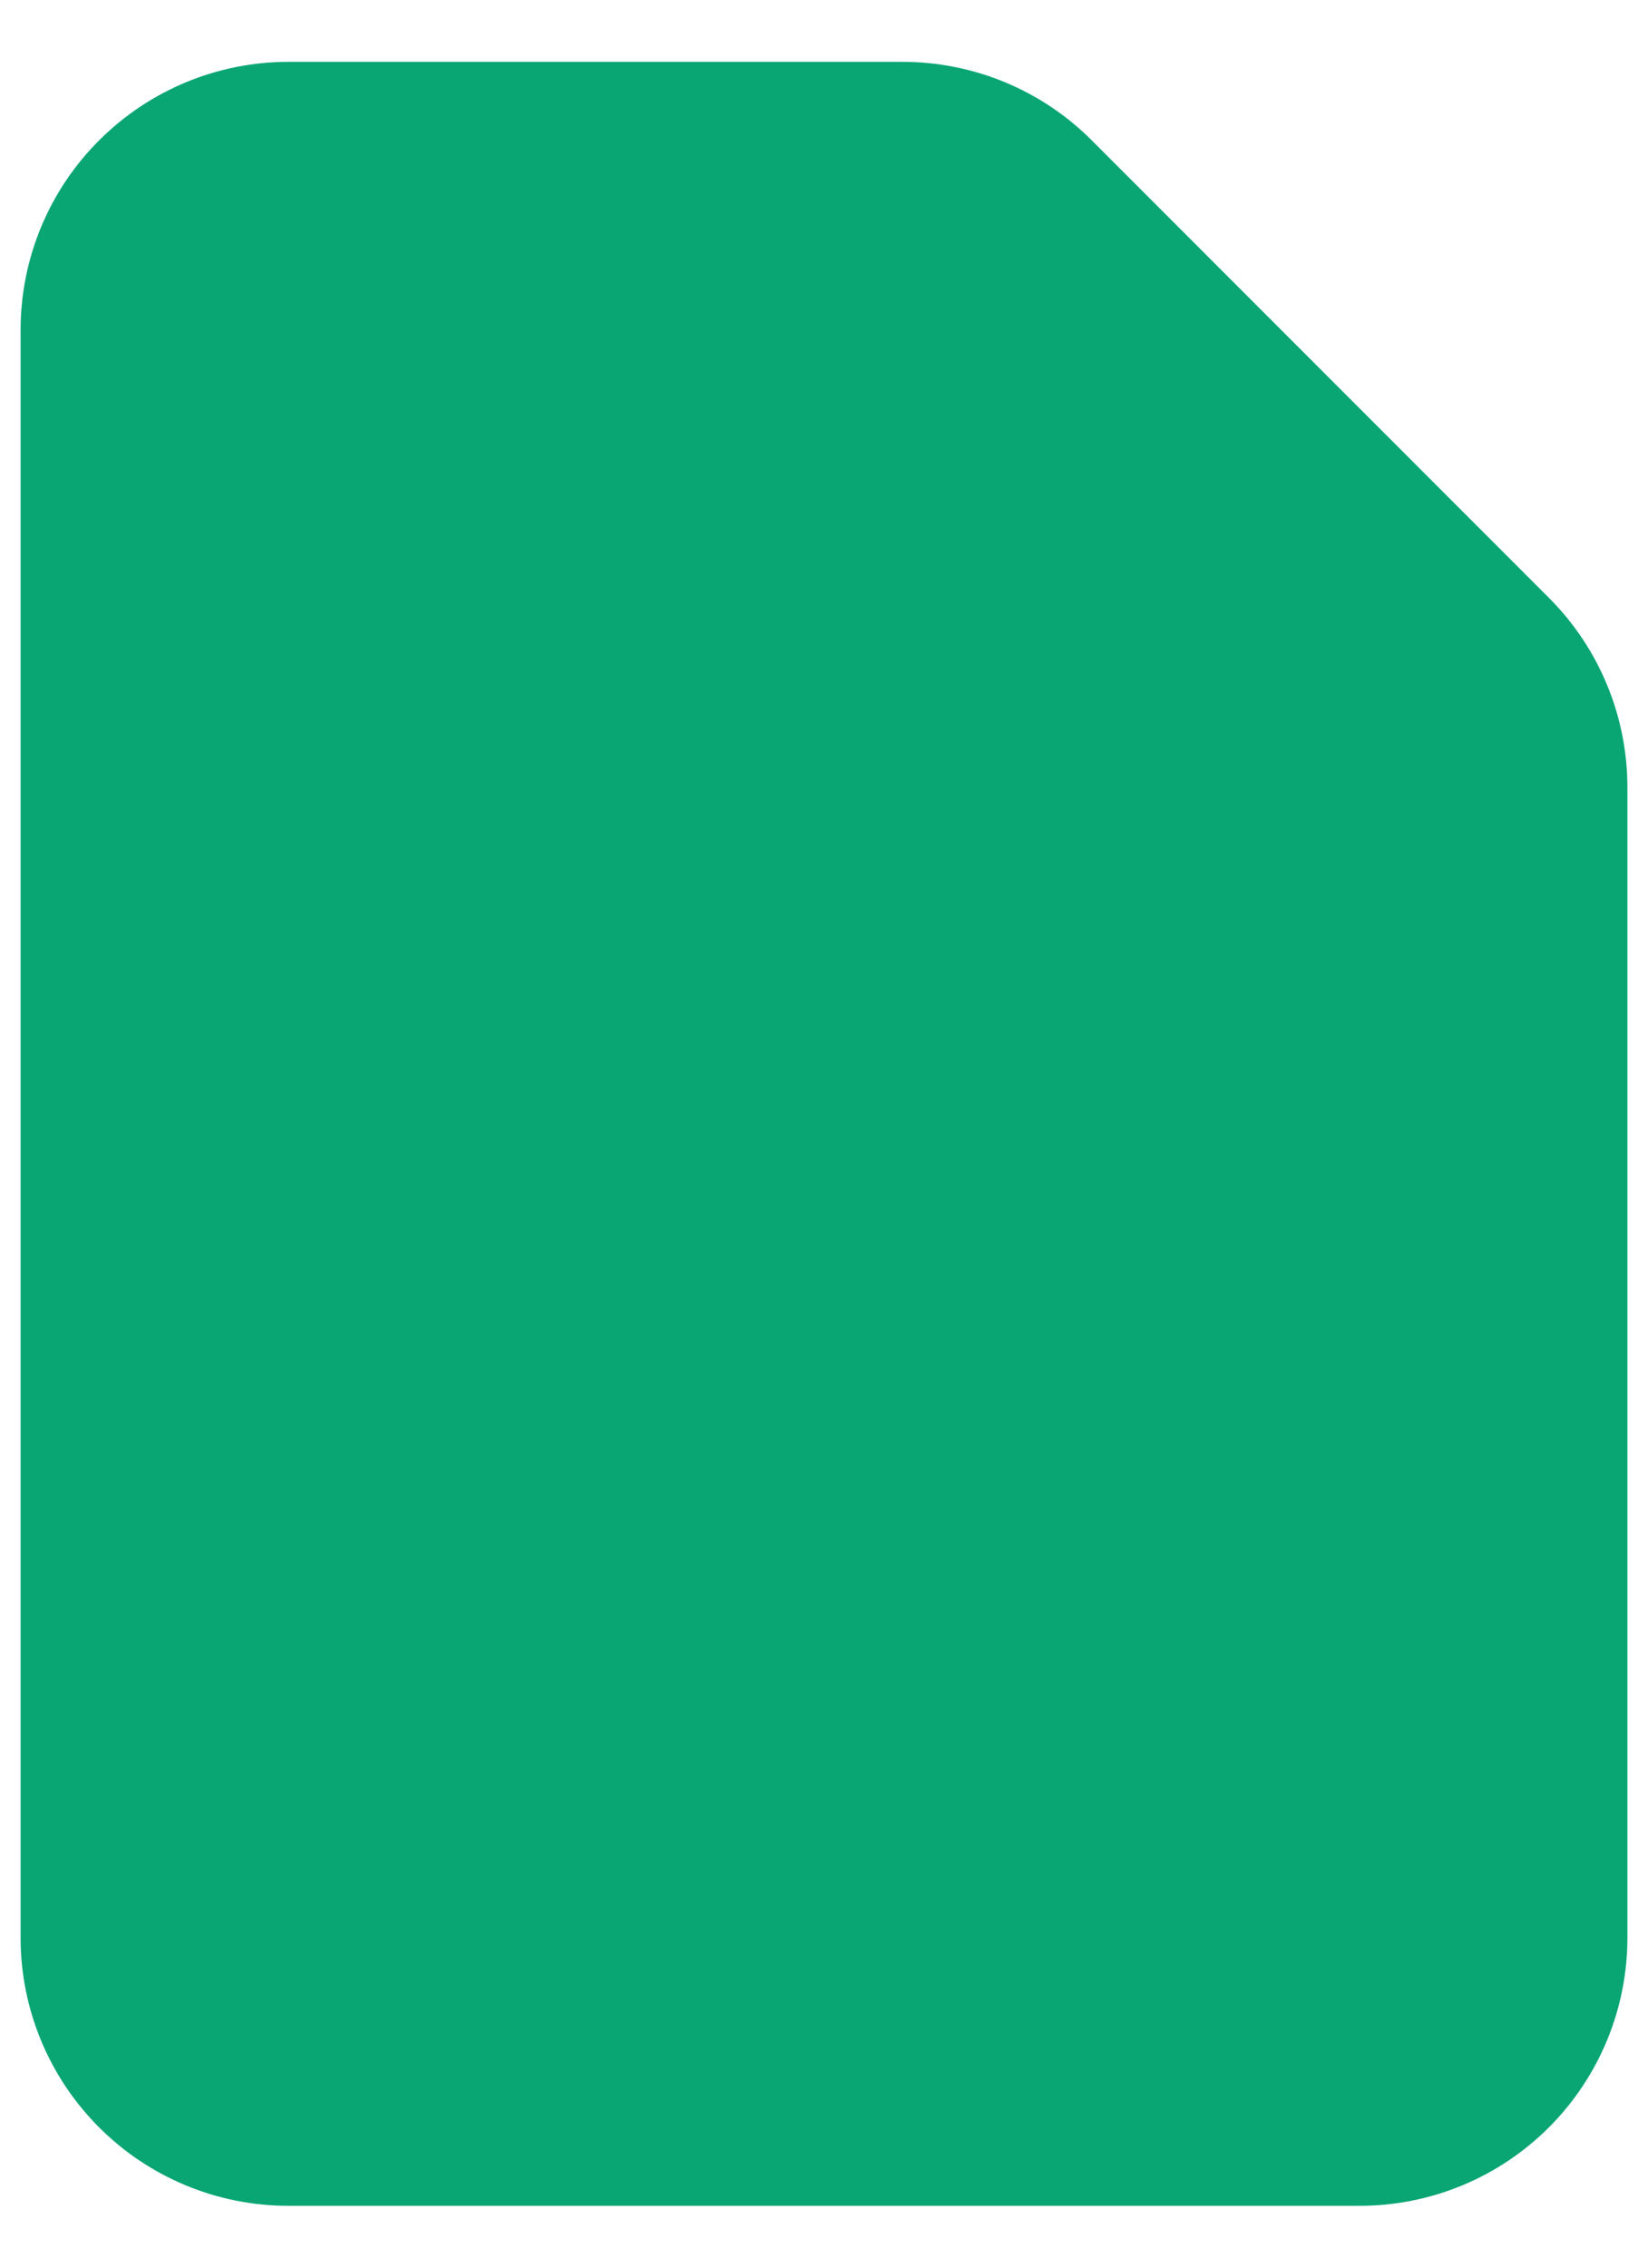 <svg fill="none" height="22" viewBox="0 0 16 22" width="16" xmlns="http://www.w3.org/2000/svg"><path clip-rule="evenodd" d="m.2 3.2c0-.69.274-1.351.762-1.838.488-.488 1.149-.762 1.838-.762h5.962c.69 0 1.351.274 1.838.762l4.438 4.438c.488.487.762 1.149.762 1.838v11.162c0 .69-.274 1.351-.762 1.839s-1.149.761-1.838.761h-10.4c-.69 0-1.351-.274-1.838-.761-.488-.488-.762-1.149-.762-1.839z" fill="#09a673" fill-rule="evenodd"/></svg>